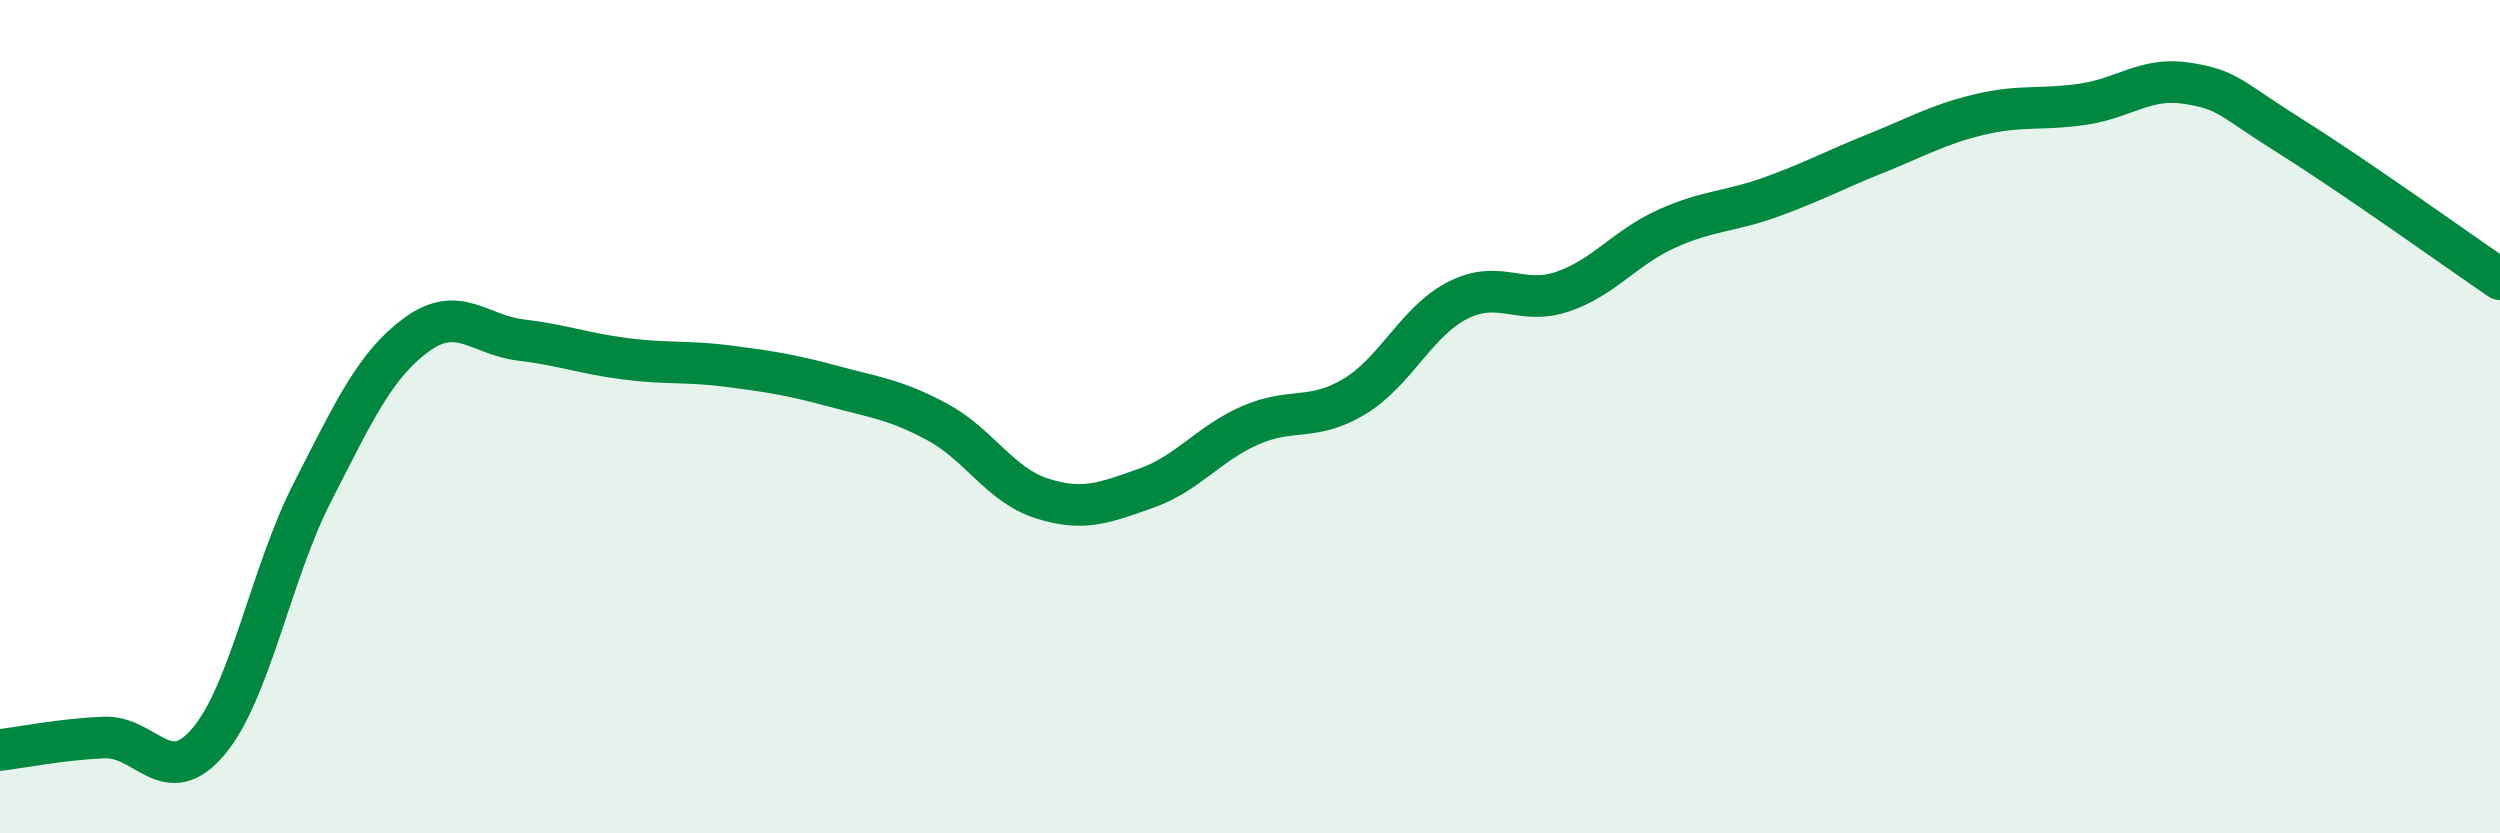
    <svg width="60" height="20" viewBox="0 0 60 20" xmlns="http://www.w3.org/2000/svg">
      <path
        d="M 0,18 C 0.5,17.94 1.5,17.74 2.5,17.7 C 3.5,17.66 4,18.98 5,17.8 C 6,16.62 6.5,13.76 7.5,11.81 C 8.5,9.86 9,8.76 10,8.03 C 11,7.3 11.5,8.04 12.5,8.16 C 13.5,8.28 14,8.48 15,8.61 C 16,8.74 16.5,8.66 17.5,8.79 C 18.5,8.92 19,9 20,9.27 C 21,9.54 21.5,9.59 22.5,10.13 C 23.5,10.67 24,11.64 25,11.96 C 26,12.28 26.5,12.07 27.5,11.72 C 28.5,11.37 29,10.65 30,10.21 C 31,9.77 31.5,10.12 32.5,9.52 C 33.5,8.92 34,7.7 35,7.2 C 36,6.7 36.5,7.34 37.5,7 C 38.5,6.66 39,5.94 40,5.49 C 41,5.04 41.5,5.09 42.5,4.73 C 43.5,4.37 44,4.09 45,3.69 C 46,3.29 46.5,2.99 47.5,2.75 C 48.5,2.51 49,2.65 50,2.5 C 51,2.35 51.5,1.84 52.5,2 C 53.5,2.16 53.5,2.35 55,3.29 C 56.5,4.23 59,6.02 60,6.7L60 20L0 20Z"
        fill="#008740"
        opacity="0.1"
        stroke-linecap="round"
        stroke-linejoin="round"
      />
      <path
        d="M 0,18 C 0.5,17.94 1.5,17.74 2.5,17.7 C 3.5,17.66 4,18.98 5,17.8 C 6,16.62 6.5,13.76 7.5,11.81 C 8.5,9.86 9,8.76 10,8.03 C 11,7.3 11.5,8.04 12.5,8.16 C 13.5,8.28 14,8.48 15,8.61 C 16,8.74 16.5,8.66 17.5,8.79 C 18.5,8.92 19,9 20,9.27 C 21,9.54 21.5,9.59 22.5,10.13 C 23.5,10.67 24,11.64 25,11.96 C 26,12.28 26.5,12.07 27.5,11.72 C 28.5,11.37 29,10.65 30,10.21 C 31,9.77 31.5,10.12 32.5,9.52 C 33.5,8.92 34,7.7 35,7.2 C 36,6.7 36.5,7.34 37.5,7 C 38.5,6.66 39,5.94 40,5.49 C 41,5.04 41.5,5.09 42.5,4.73 C 43.5,4.37 44,4.09 45,3.69 C 46,3.29 46.5,2.99 47.5,2.75 C 48.5,2.51 49,2.65 50,2.5 C 51,2.35 51.5,1.84 52.5,2 C 53.5,2.16 53.5,2.35 55,3.29 C 56.5,4.23 59,6.02 60,6.7"
        stroke="#008740"
        stroke-width="1"
        fill="none"
        stroke-linecap="round"
        stroke-linejoin="round"
      />
    </svg>
  